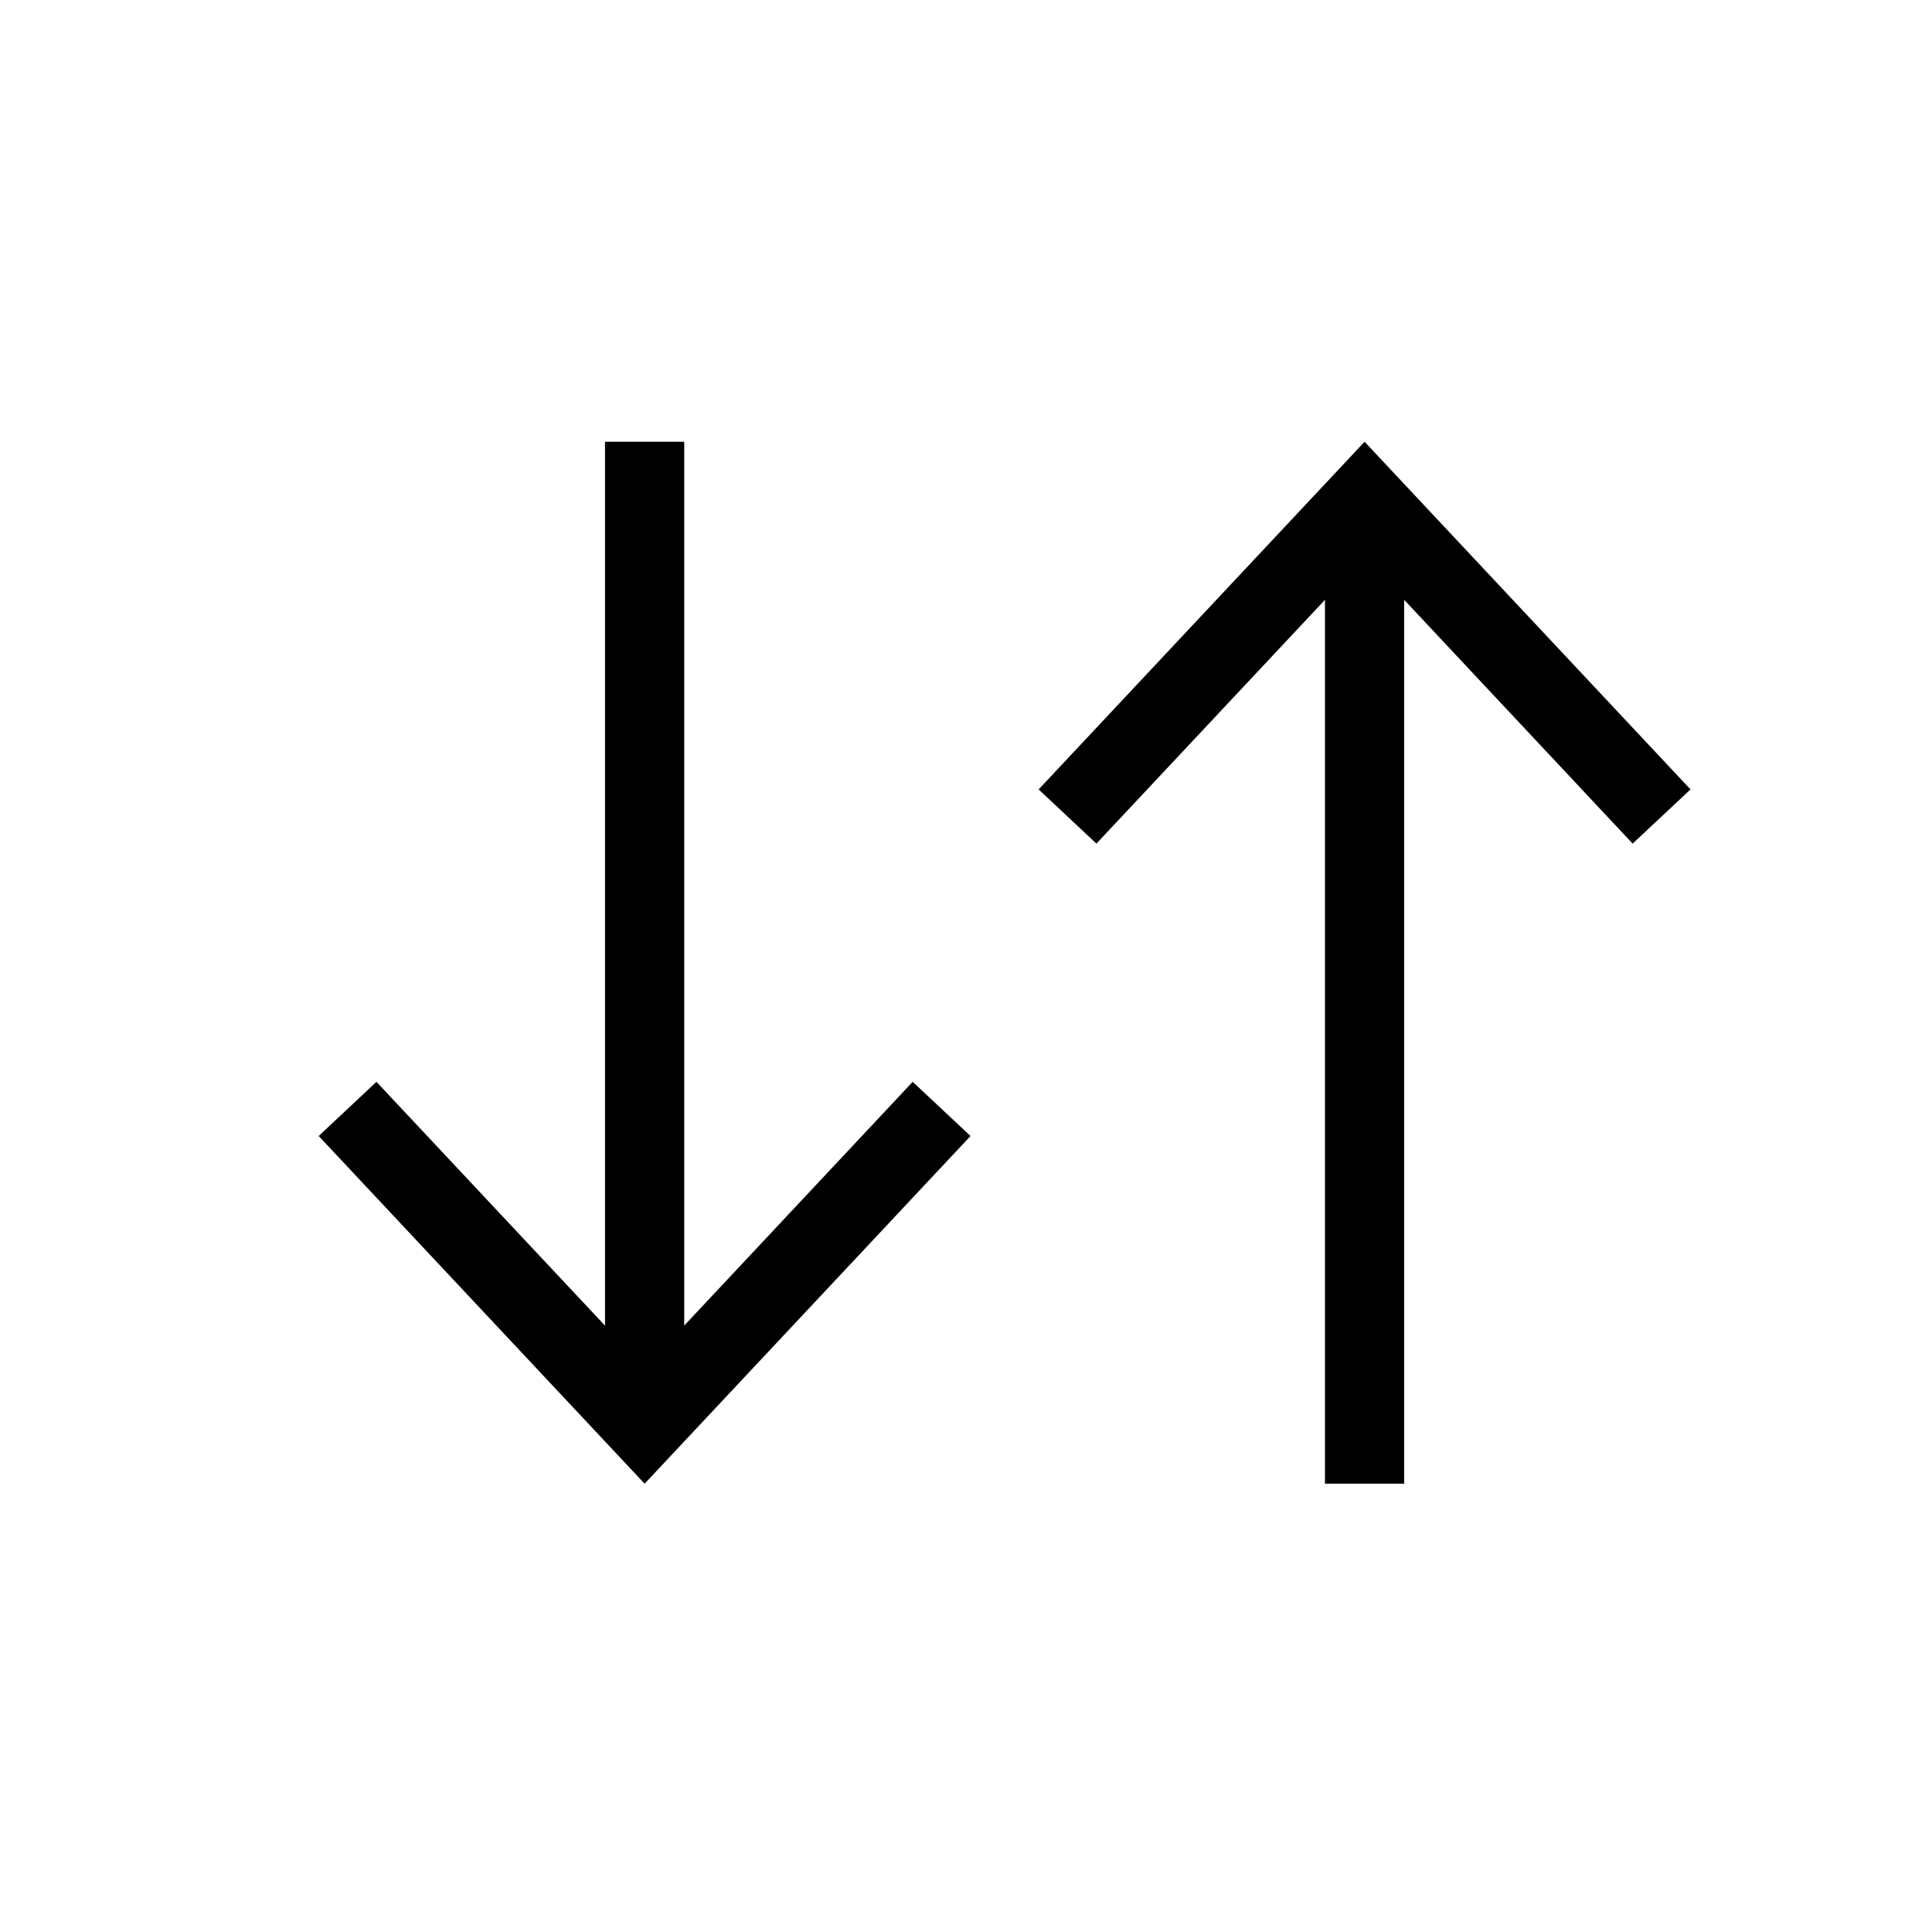 <svg width="20" height="20" viewBox="0 0 20 20" fill="none" xmlns="http://www.w3.org/2000/svg">
<path fill-rule="evenodd" clip-rule="evenodd" d="M14.126 5.772L11.35 8.733L10.752 8.172L14.126 4.573L17.5 8.172L16.901 8.733L14.126 5.772Z" fill="black"/>
<path fill-rule="evenodd" clip-rule="evenodd" d="M13.716 15.359L13.716 5.173L14.536 5.173L14.536 15.359L13.716 15.359Z" fill="black"/>
<path fill-rule="evenodd" clip-rule="evenodd" d="M6.673 14.16L3.897 11.199L3.299 11.76L6.673 15.359L10.047 11.76L9.448 11.199L6.673 14.16Z" fill="black"/>
<path fill-rule="evenodd" clip-rule="evenodd" d="M6.263 4.573L6.263 14.76L7.083 14.76L7.083 4.573L6.263 4.573Z" fill="black"/>
</svg>
